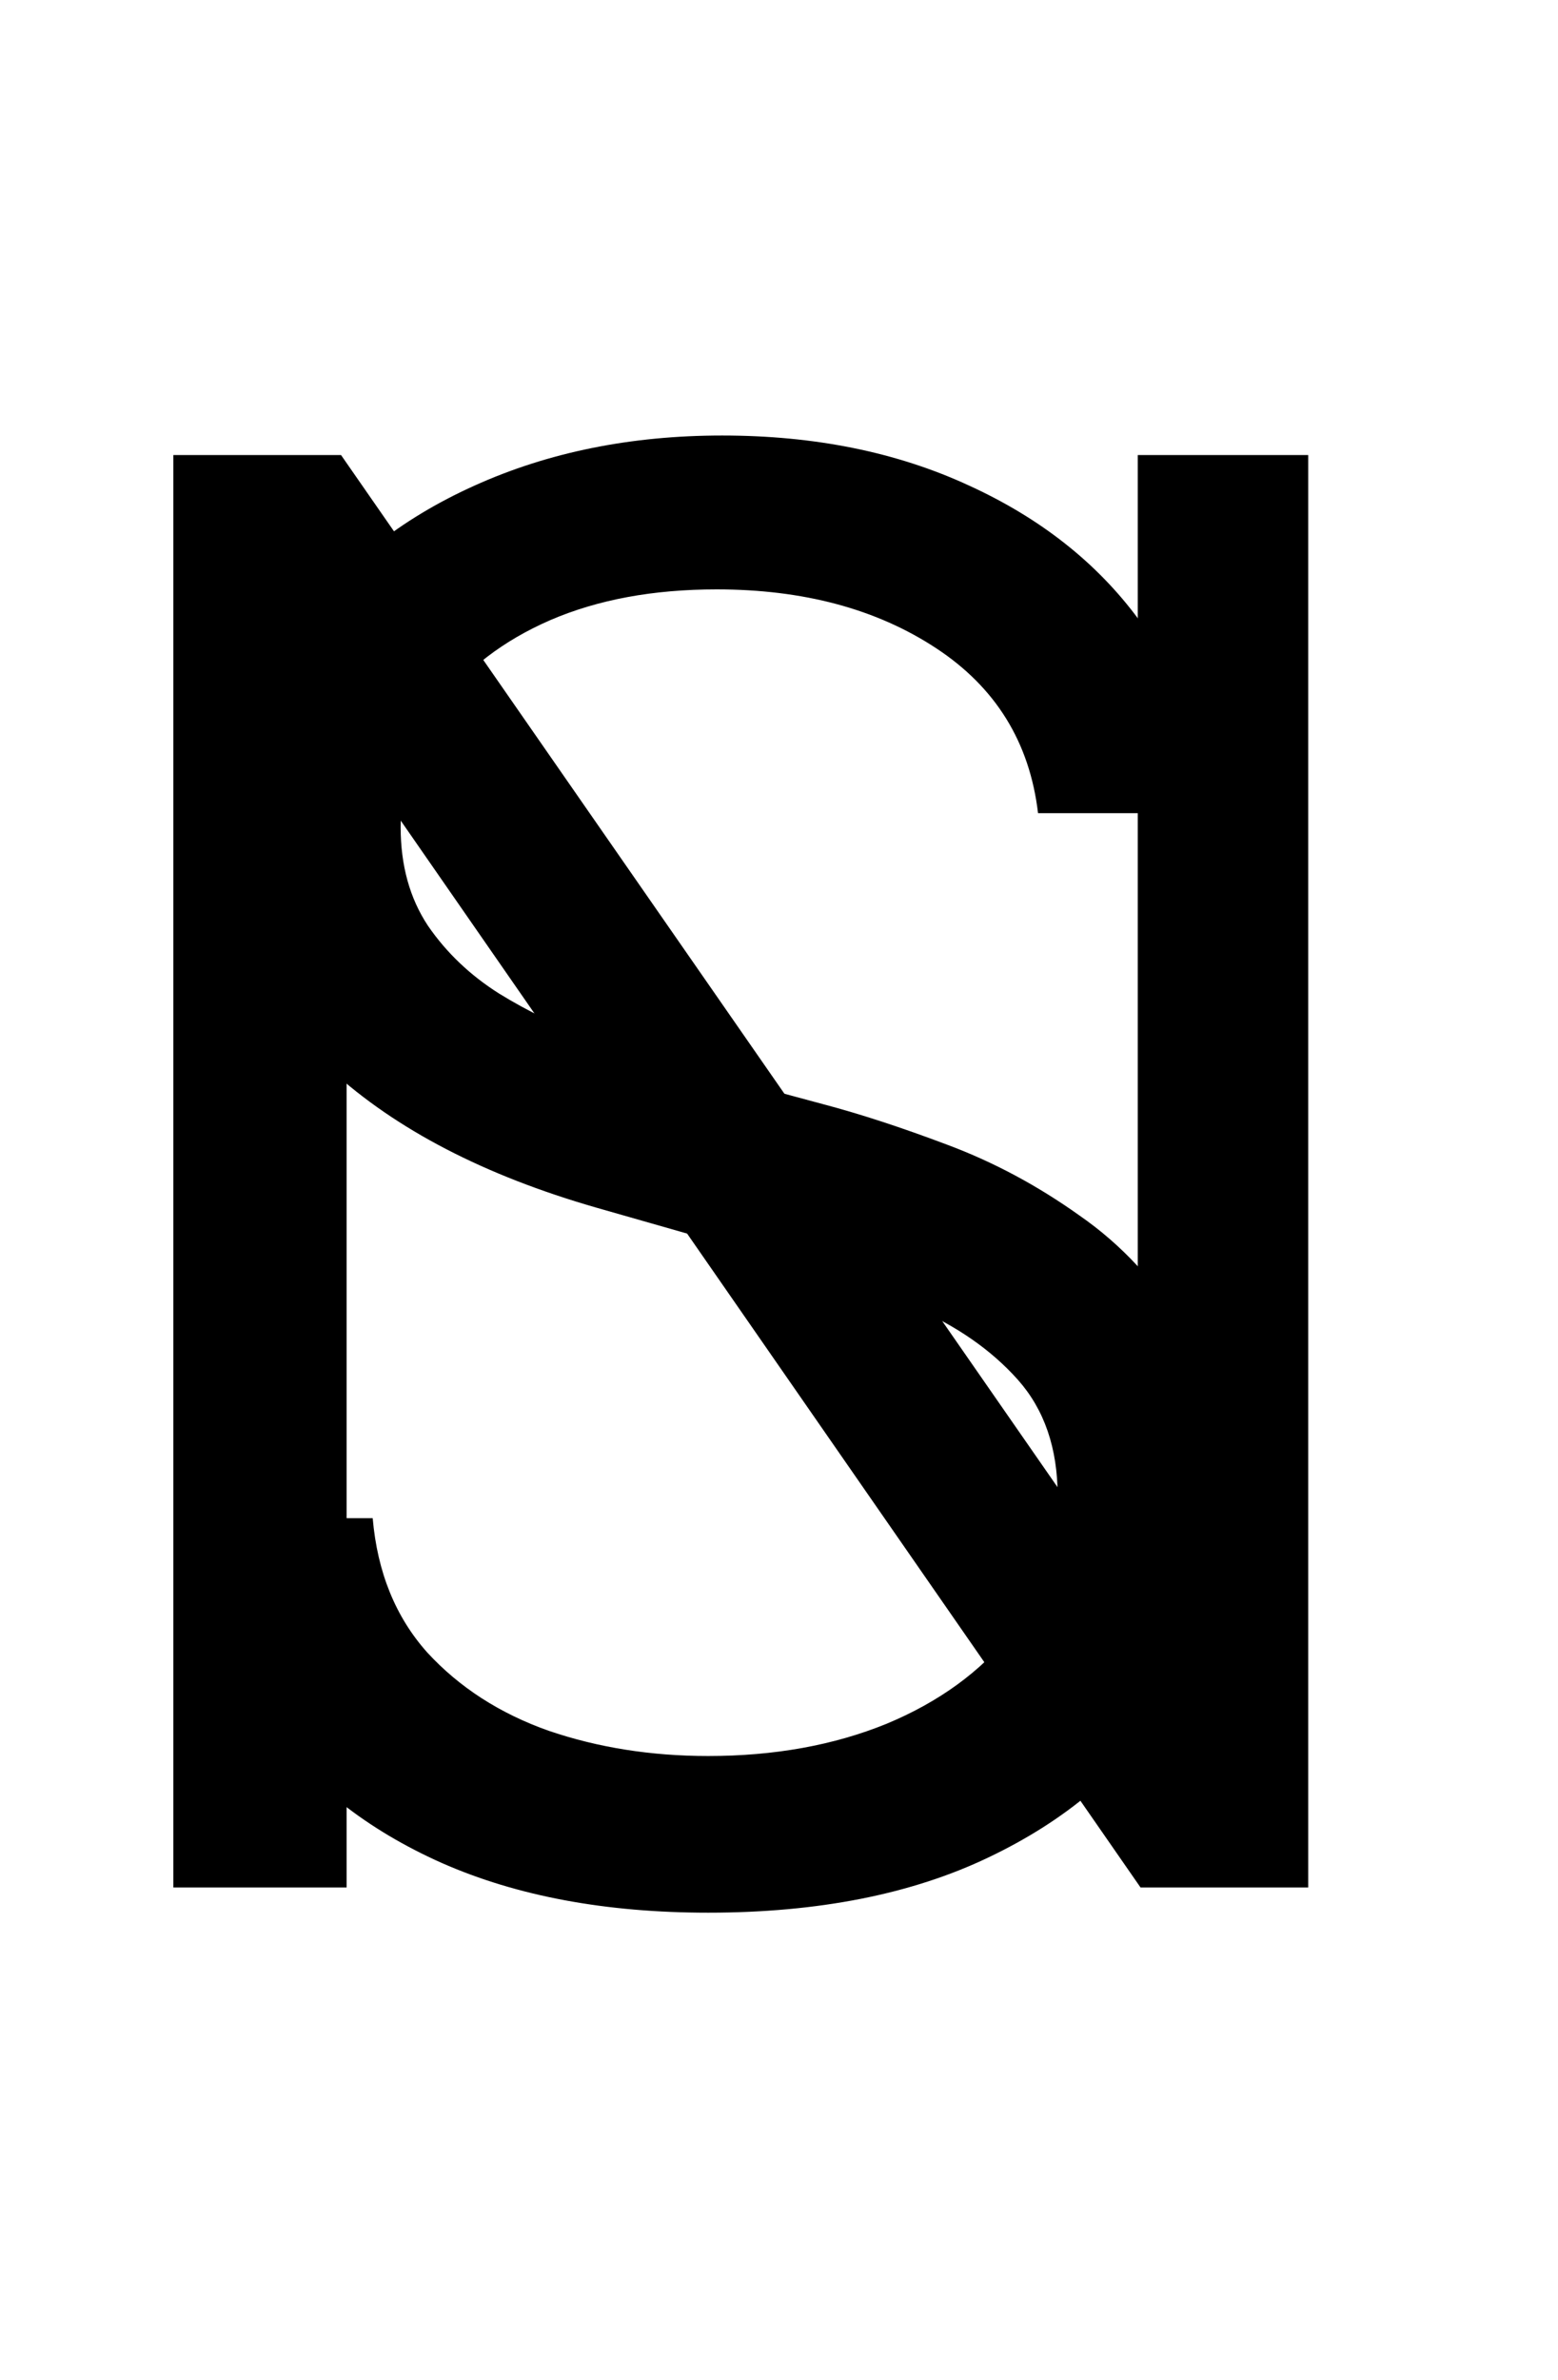 <svg width="19" height="29" viewBox="0 0 19 29" fill="none" xmlns="http://www.w3.org/2000/svg">
<path d="M15.954 5.545V23H13.909L4.398 9.295H4.227V23H2.114V5.545H4.159L13.704 19.284H13.875V5.545H15.954Z" fill="black"/>
<path d="M12.659 9.909C12.557 9.045 12.142 8.375 11.415 7.898C10.688 7.42 9.795 7.182 8.739 7.182C7.966 7.182 7.29 7.307 6.71 7.557C6.136 7.807 5.688 8.151 5.364 8.588C5.045 9.026 4.886 9.523 4.886 10.079C4.886 10.546 4.997 10.946 5.219 11.281C5.446 11.611 5.736 11.886 6.088 12.108C6.44 12.324 6.81 12.503 7.196 12.645C7.582 12.781 7.938 12.892 8.261 12.977L10.034 13.454C10.489 13.574 10.994 13.739 11.551 13.949C12.114 14.159 12.651 14.446 13.162 14.81C13.679 15.168 14.105 15.628 14.44 16.19C14.776 16.753 14.943 17.443 14.943 18.261C14.943 19.204 14.696 20.057 14.202 20.818C13.713 21.579 12.997 22.185 12.054 22.634C11.117 23.082 9.977 23.307 8.636 23.307C7.386 23.307 6.304 23.105 5.389 22.702C4.48 22.298 3.764 21.736 3.241 21.014C2.724 20.293 2.432 19.454 2.364 18.5H4.545C4.602 19.159 4.824 19.704 5.21 20.136C5.602 20.562 6.097 20.881 6.693 21.091C7.295 21.296 7.943 21.398 8.636 21.398C9.443 21.398 10.168 21.267 10.81 21.006C11.452 20.739 11.96 20.369 12.335 19.898C12.71 19.421 12.898 18.864 12.898 18.227C12.898 17.648 12.736 17.176 12.412 16.812C12.088 16.449 11.662 16.153 11.133 15.926C10.605 15.699 10.034 15.5 9.42 15.329L7.273 14.716C5.909 14.324 4.83 13.764 4.034 13.037C3.239 12.31 2.841 11.358 2.841 10.182C2.841 9.205 3.105 8.352 3.634 7.625C4.168 6.892 4.884 6.324 5.781 5.92C6.685 5.511 7.693 5.307 8.807 5.307C9.932 5.307 10.932 5.509 11.807 5.912C12.682 6.31 13.375 6.855 13.886 7.548C14.403 8.241 14.676 9.028 14.704 9.909H12.659Z" fill="black"/>
</svg>

